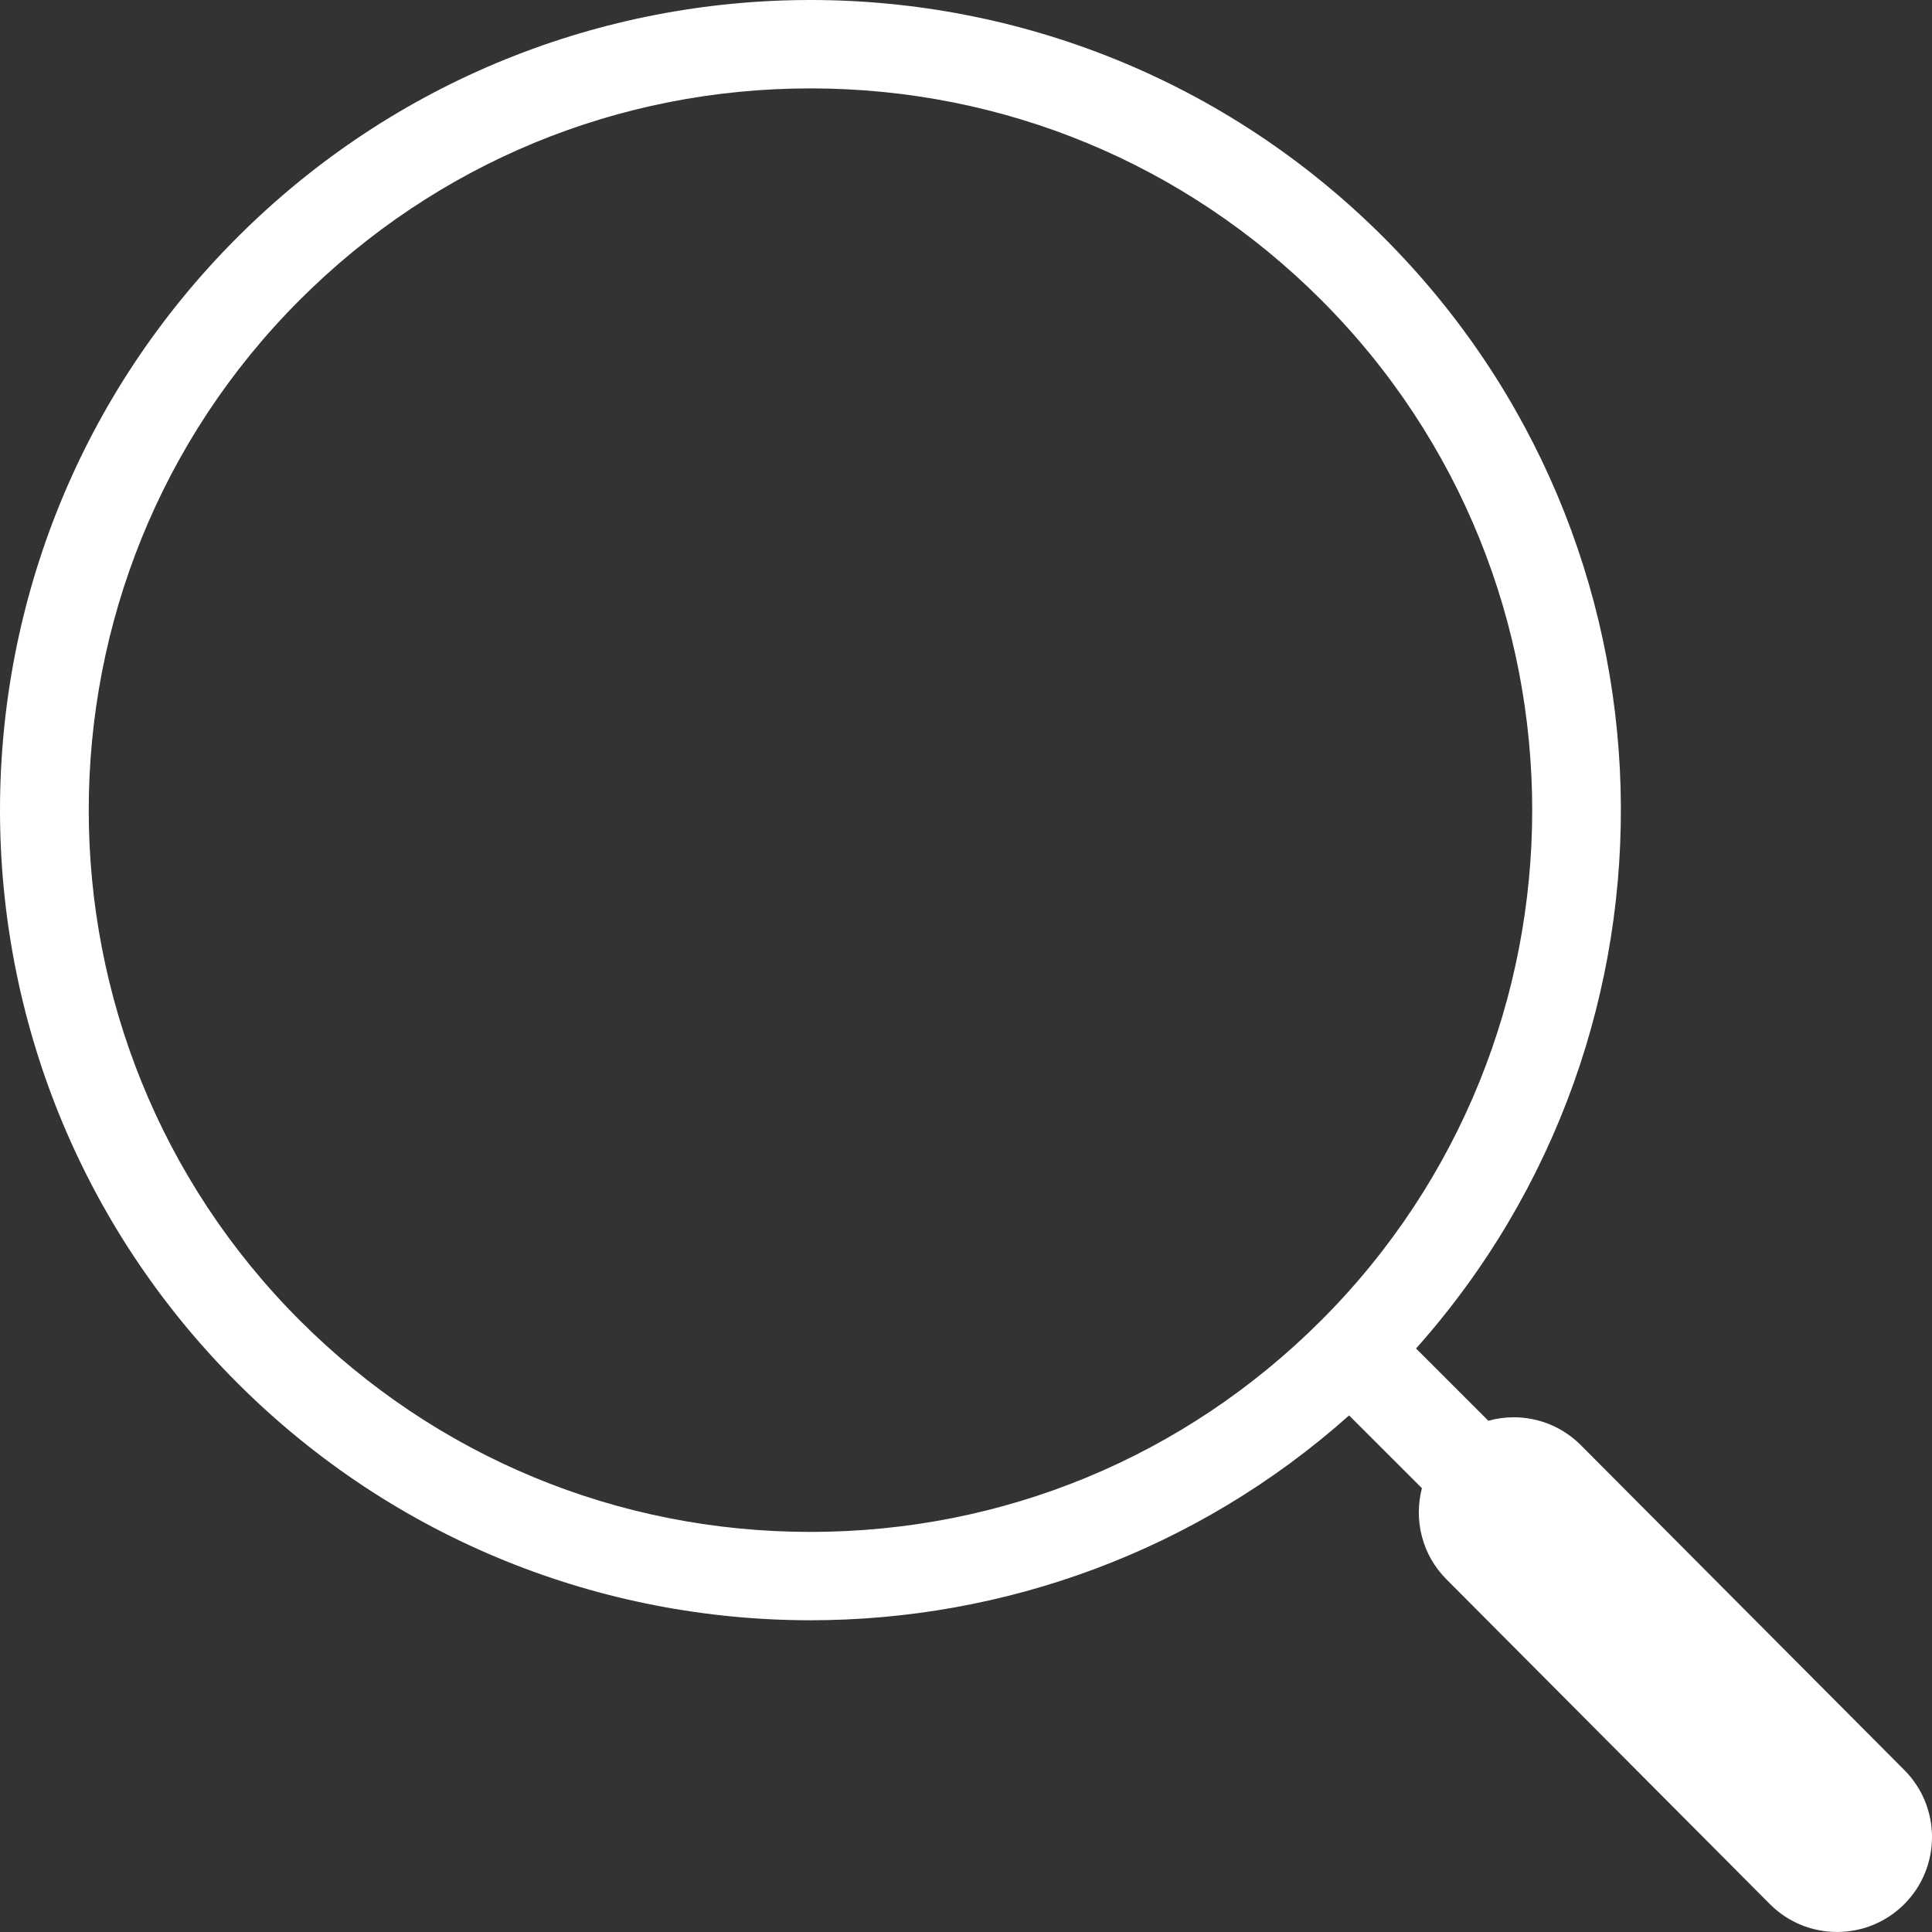 <svg width="48" height="48" viewBox="0 0 48 48" fill="none" xmlns="http://www.w3.org/2000/svg">
<rect x="0" y="0" width="48" height="48" fill="#333333" stroke="none"/>
<path d="M47.309 43.973L39.275 35.904C38.829 35.458 38.236 35.212 37.606 35.212C37.39 35.212 37.18 35.243 36.977 35.298L35.181 33.503C42.226 25.599 41.958 13.476 34.373 5.895C30.442 1.965 25.289 0 20.136 0C14.983 0 9.829 1.965 5.898 5.895C-1.966 13.756 -1.966 26.5 5.898 34.36C9.829 38.29 14.983 40.255 20.136 40.255C24.923 40.255 29.71 38.558 33.518 35.166L35.327 36.974C35.123 37.758 35.325 38.626 35.938 39.239L43.972 47.307C44.419 47.754 45.011 47.999 45.641 47.999C46.271 47.999 46.864 47.754 47.31 47.309C48.23 46.389 48.23 44.893 47.31 43.974L47.309 43.973ZM7.451 32.808C0.456 25.816 0.456 14.44 7.451 7.448C10.839 4.061 15.344 2.196 20.136 2.196C24.928 2.196 29.433 4.062 32.821 7.448C39.816 14.44 39.816 25.816 32.821 32.808C29.433 36.195 24.928 38.06 20.136 38.06C15.344 38.06 10.839 36.194 7.451 32.808Z" fill="white"/>
</svg>

